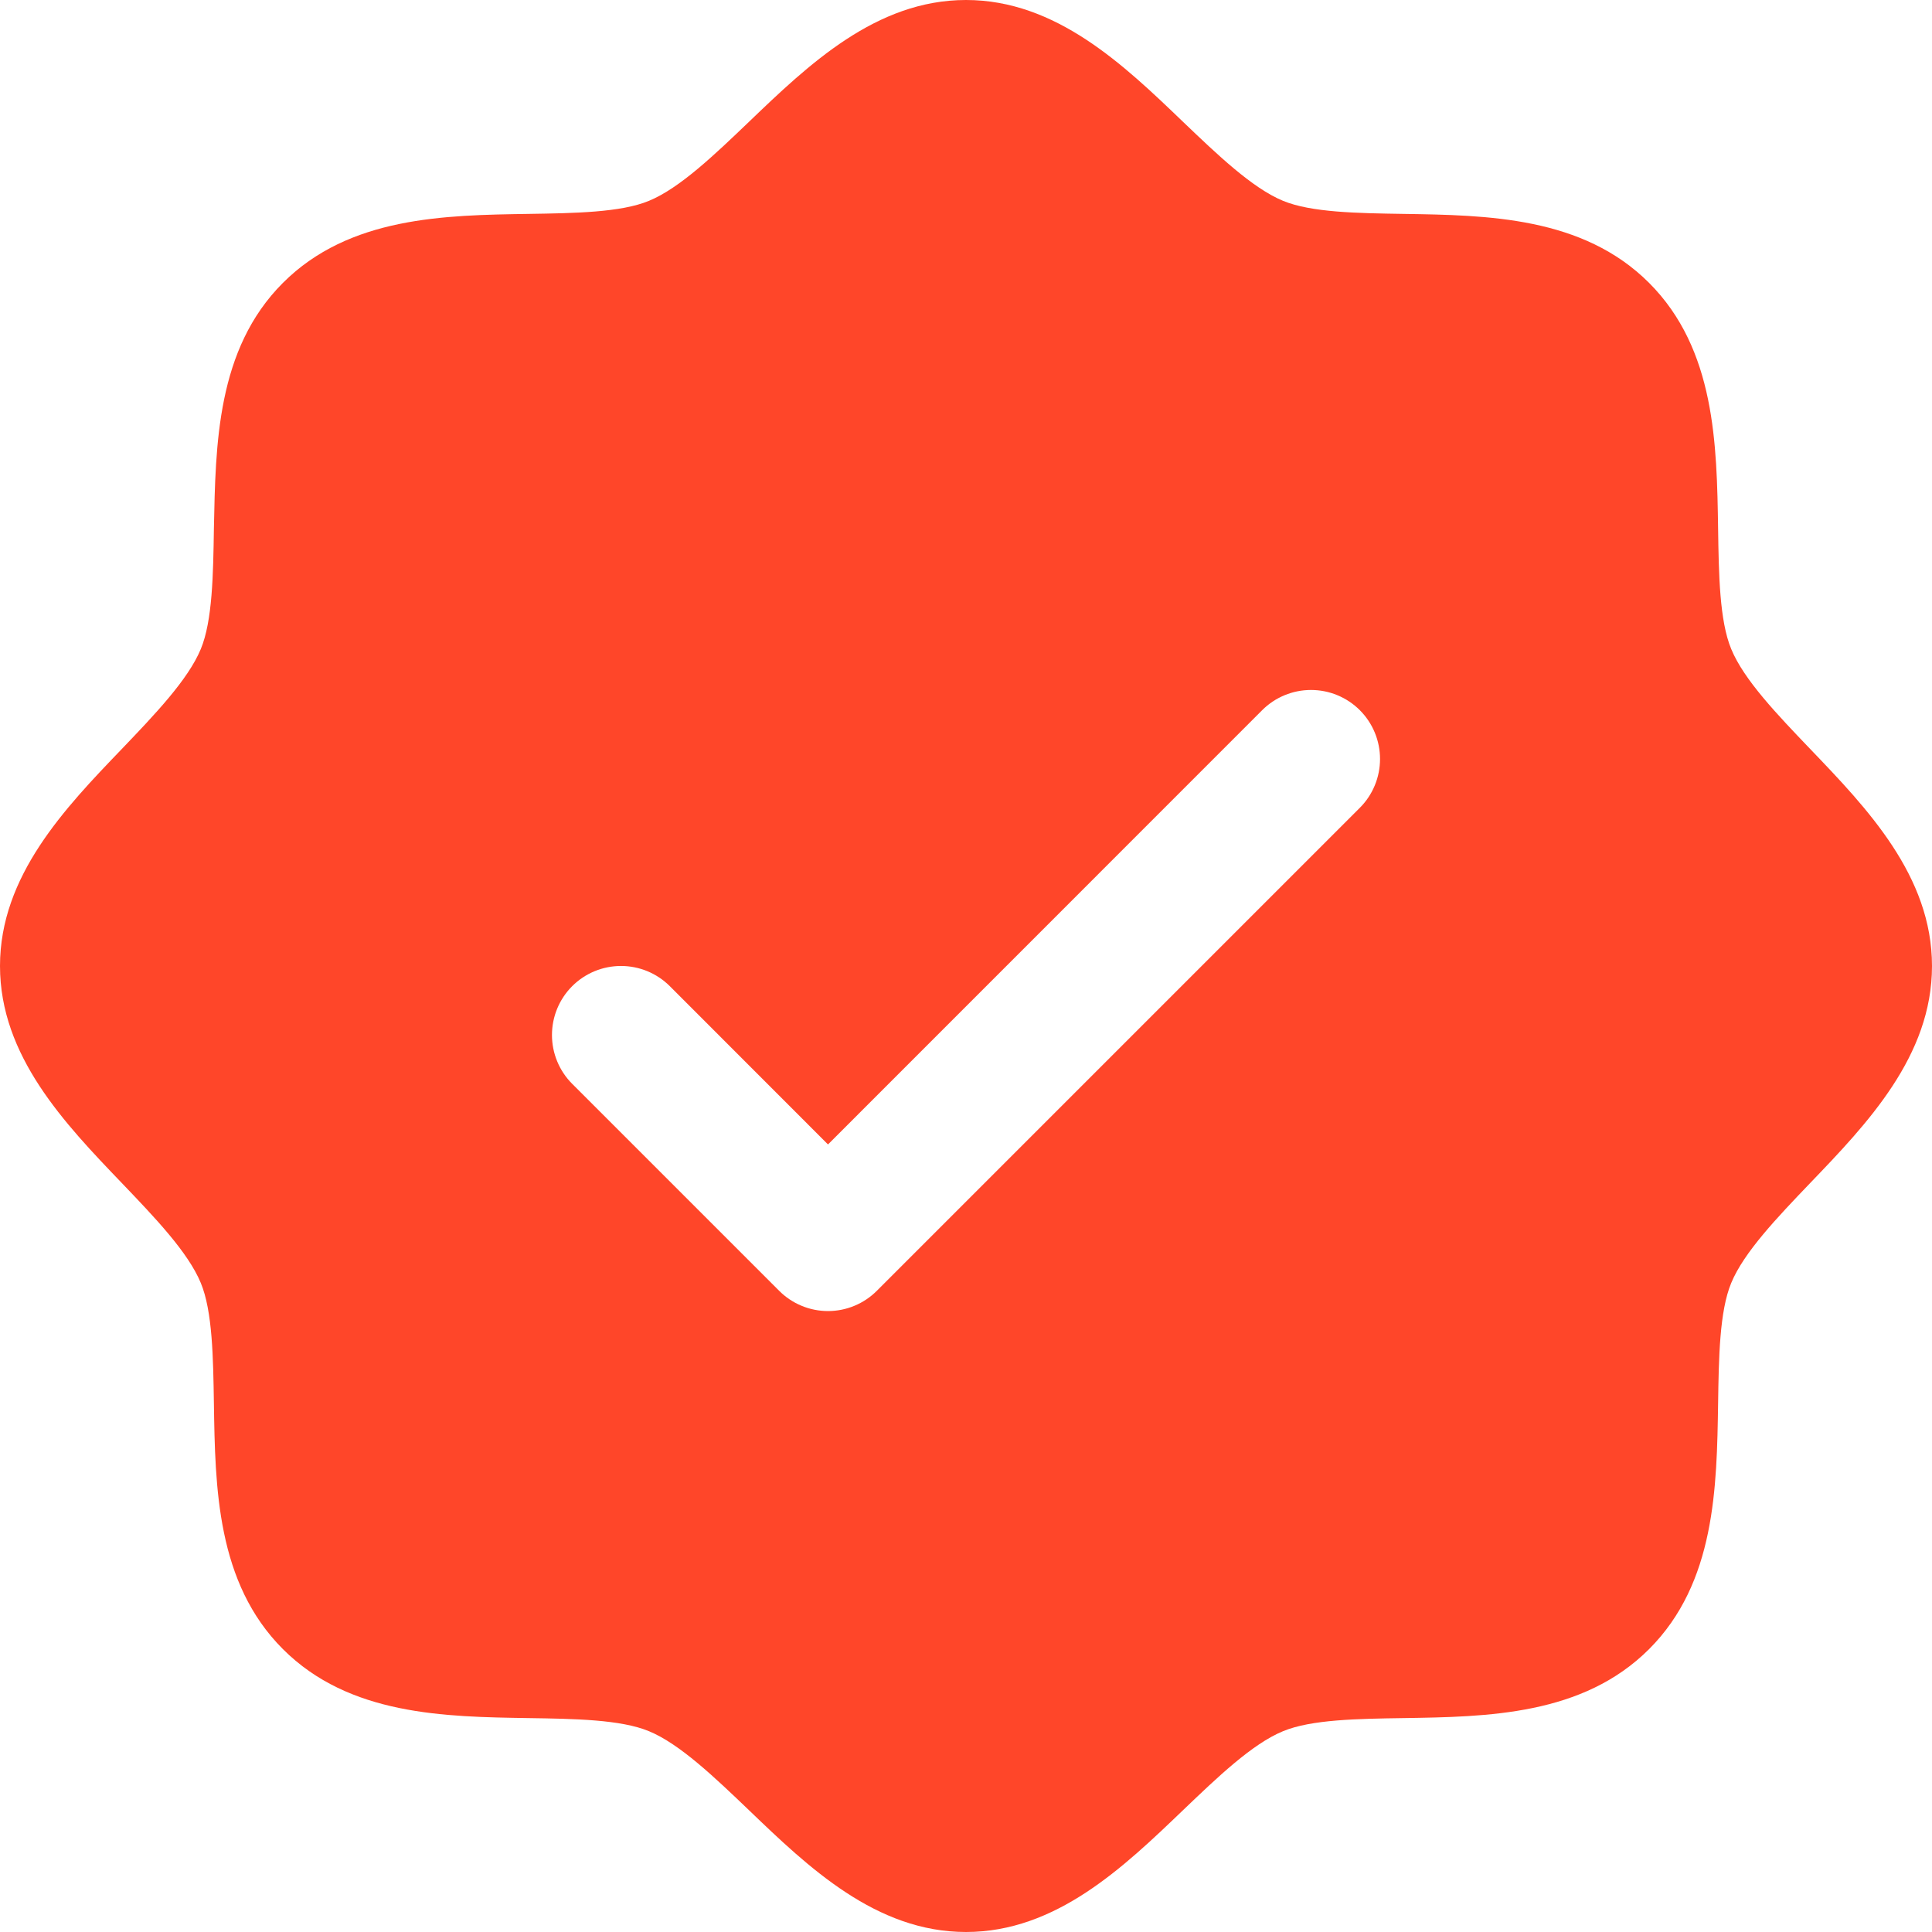 <svg width="63" height="63" viewBox="0 0 63 63" fill="none" xmlns="http://www.w3.org/2000/svg">
<path d="M59.023 24.418C57.963 23.31 56.866 22.168 56.453 21.164C56.07 20.244 56.047 18.72 56.025 17.243C55.983 14.498 55.938 11.388 53.775 9.225C51.612 7.062 48.502 7.017 45.757 6.975C44.28 6.952 42.756 6.93 41.836 6.548C40.835 6.134 39.69 5.037 38.582 3.977C36.641 2.112 34.436 0 31.5 0C28.564 0 26.362 2.112 24.418 3.977C23.31 5.037 22.168 6.134 21.164 6.548C20.25 6.93 18.72 6.952 17.243 6.975C14.498 7.017 11.388 7.062 9.225 9.225C7.062 11.388 7.031 14.498 6.975 17.243C6.952 18.72 6.93 20.244 6.548 21.164C6.134 22.165 5.037 23.31 3.977 24.418C2.112 26.359 0 28.564 0 31.5C0 34.436 2.112 36.638 3.977 38.582C5.037 39.69 6.134 40.832 6.548 41.836C6.93 42.756 6.952 44.28 6.975 45.757C7.017 48.502 7.062 51.612 9.225 53.775C11.388 55.938 14.498 55.983 17.243 56.025C18.72 56.047 20.244 56.07 21.164 56.453C22.165 56.866 23.31 57.963 24.418 59.023C26.359 60.888 28.564 63 31.5 63C34.436 63 36.638 60.888 38.582 59.023C39.69 57.963 40.832 56.866 41.836 56.453C42.756 56.07 44.28 56.047 45.757 56.025C48.502 55.983 51.612 55.938 53.775 53.775C55.938 51.612 55.983 48.502 56.025 45.757C56.047 44.28 56.07 42.756 56.453 41.836C56.866 40.835 57.963 39.69 59.023 38.582C60.888 36.641 63 34.436 63 31.5C63 28.564 60.888 26.362 59.023 24.418ZM44.342 26.342L28.592 42.092C28.383 42.301 28.135 42.467 27.862 42.58C27.588 42.694 27.296 42.752 27 42.752C26.704 42.752 26.412 42.694 26.138 42.58C25.865 42.467 25.617 42.301 25.408 42.092L18.658 35.342C18.236 34.92 17.999 34.347 17.999 33.75C17.999 33.153 18.236 32.58 18.658 32.158C19.08 31.736 19.653 31.499 20.25 31.499C20.847 31.499 21.42 31.736 21.842 32.158L27 37.319L41.158 23.158C41.367 22.949 41.615 22.783 41.889 22.67C42.162 22.557 42.454 22.499 42.75 22.499C43.046 22.499 43.338 22.557 43.611 22.67C43.885 22.783 44.133 22.949 44.342 23.158C44.551 23.367 44.717 23.615 44.83 23.889C44.943 24.162 45.001 24.454 45.001 24.75C45.001 25.046 44.943 25.338 44.83 25.611C44.717 25.885 44.551 26.133 44.342 26.342Z" fill="#FF4629"/>
</svg>
